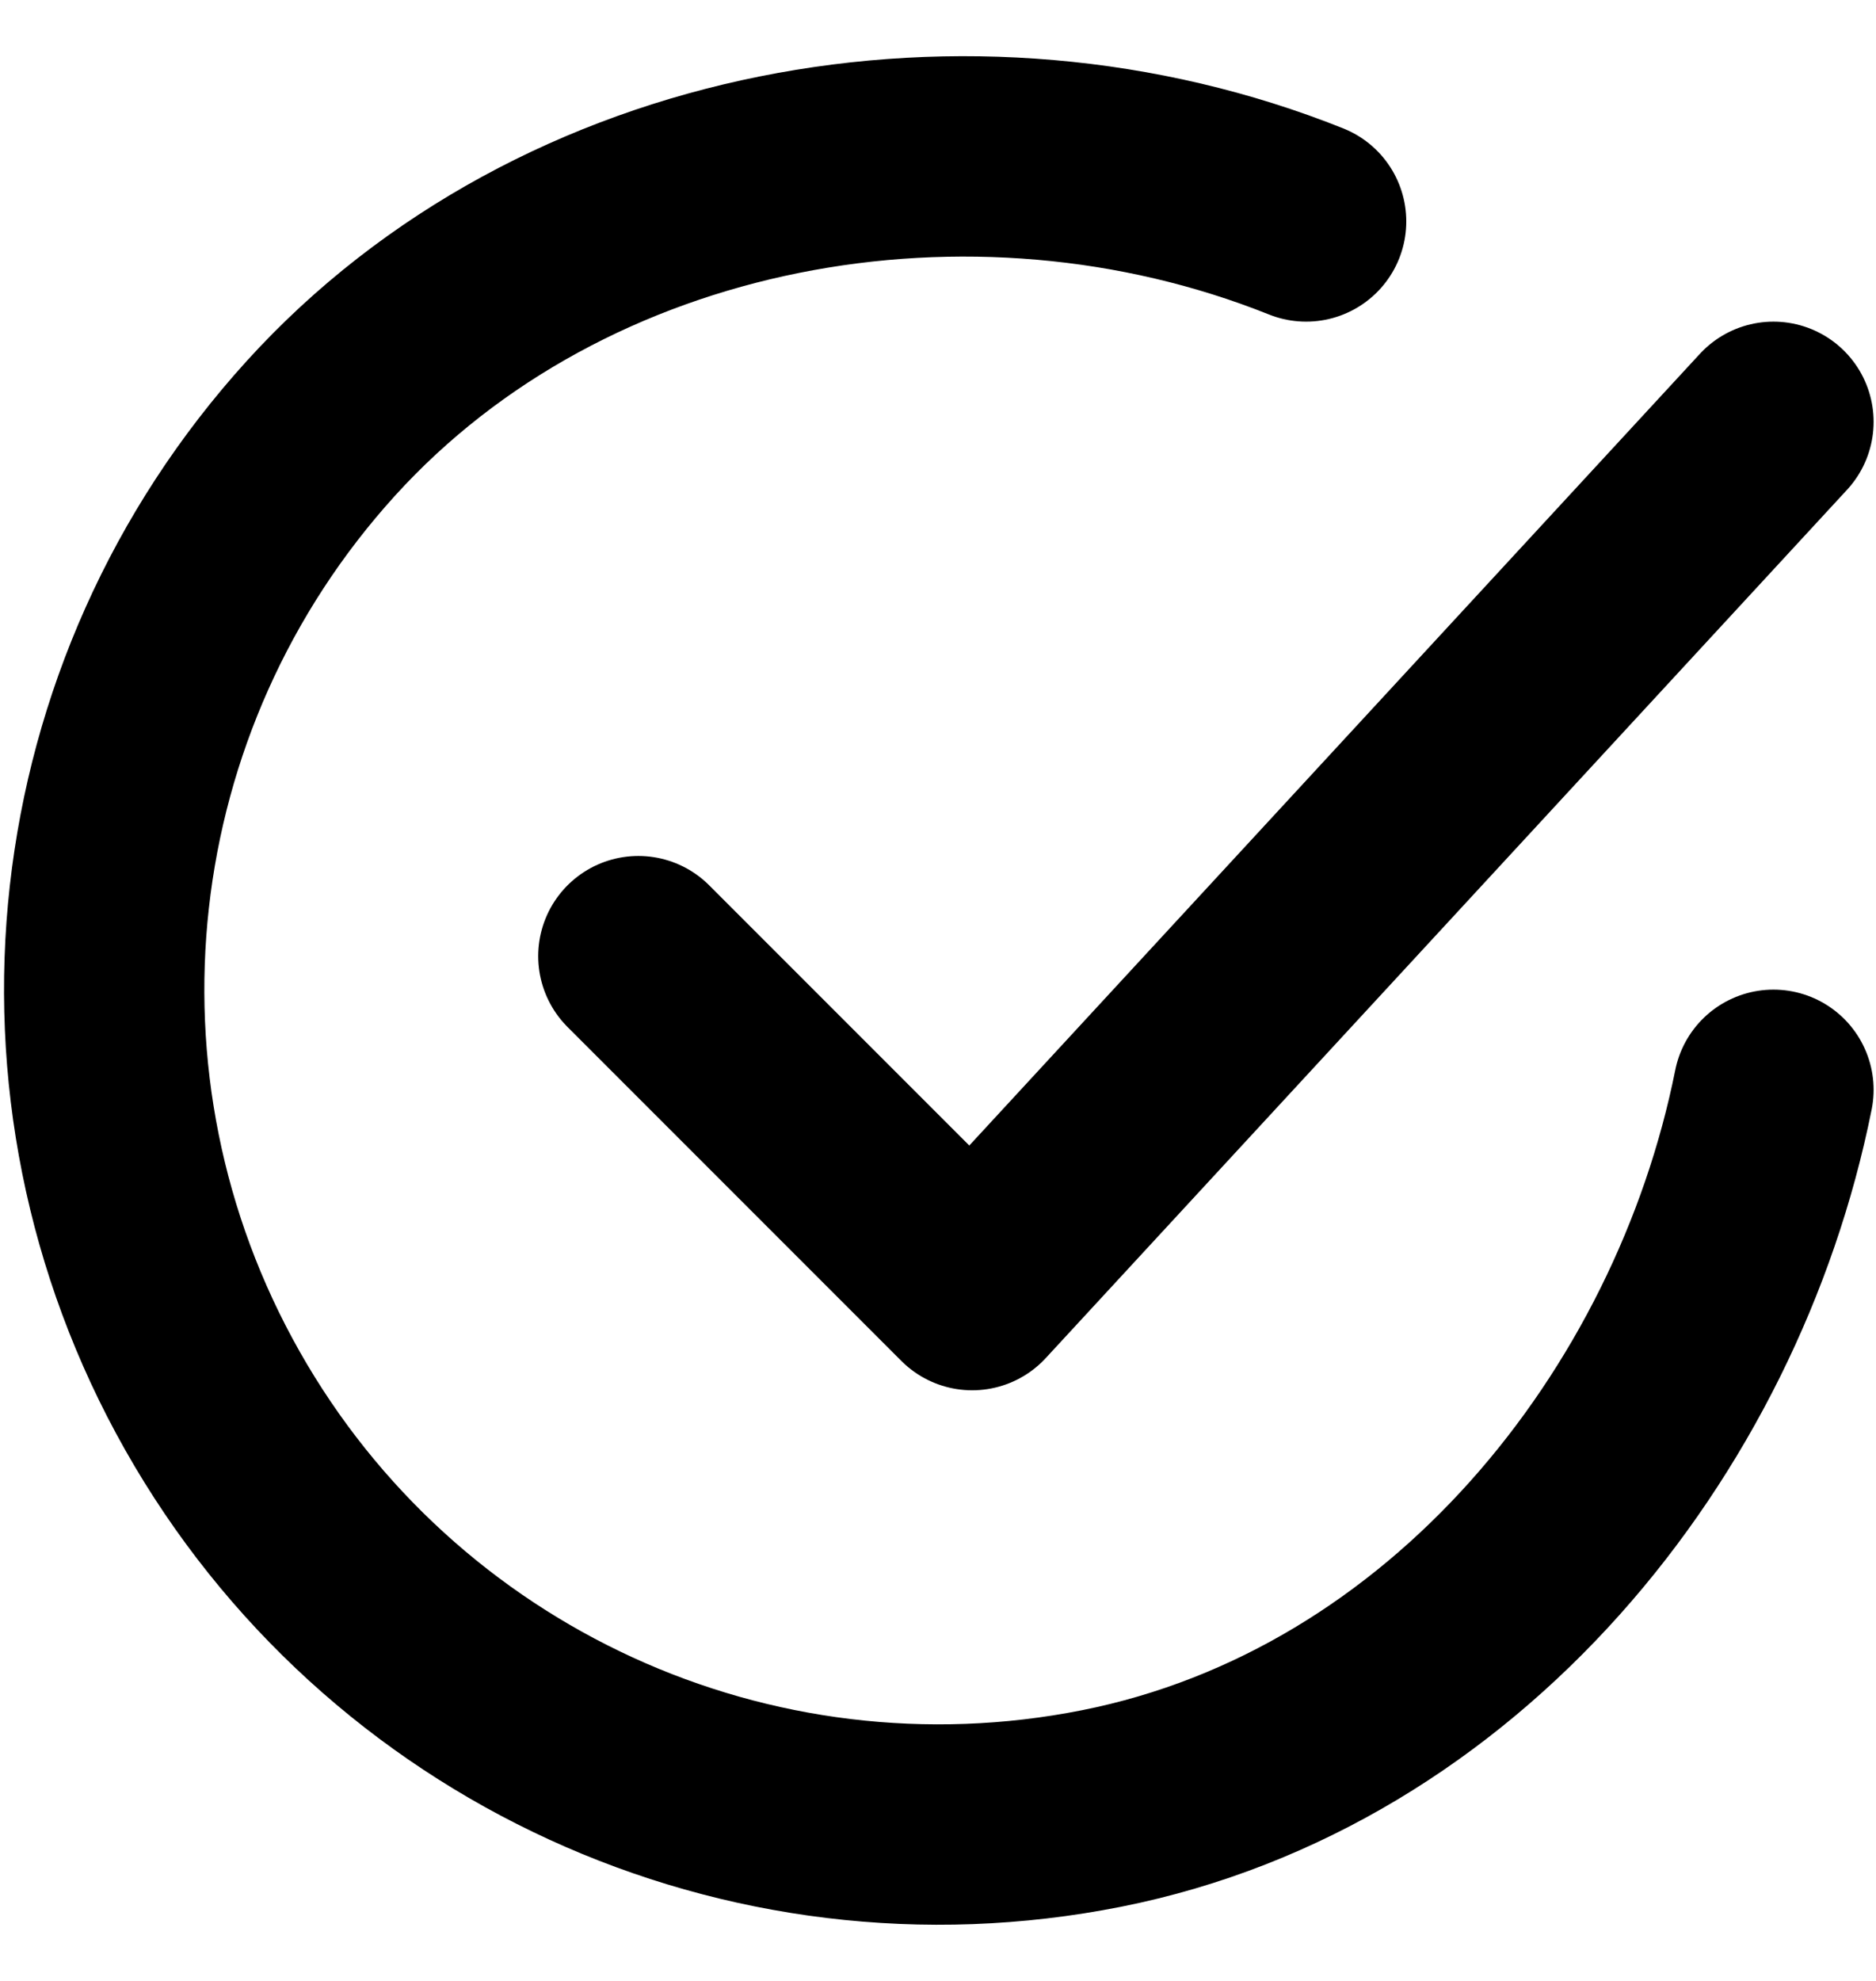 <svg width="18" height="19" viewBox="0 0 18 19" fill="none" xmlns="http://www.w3.org/2000/svg">
<path d="M17.016 10.453C16.375 13.656 13.96 16.671 10.57 17.346C7.18 18.02 3.74 16.443 2.038 13.435C0.336 10.427 0.756 6.666 3.08 4.107C5.404 1.549 9.328 0.843 12.532 2.124M6.125 9.171L9.328 12.374L17.016 4.046" stroke="#F2B200" style="stroke:#F2B200;stroke:color(display-p3 0.949 0.698 0);stroke-opacity:1;" stroke-width="1.922" stroke-linecap="round" stroke-linejoin="round"/>
</svg>
